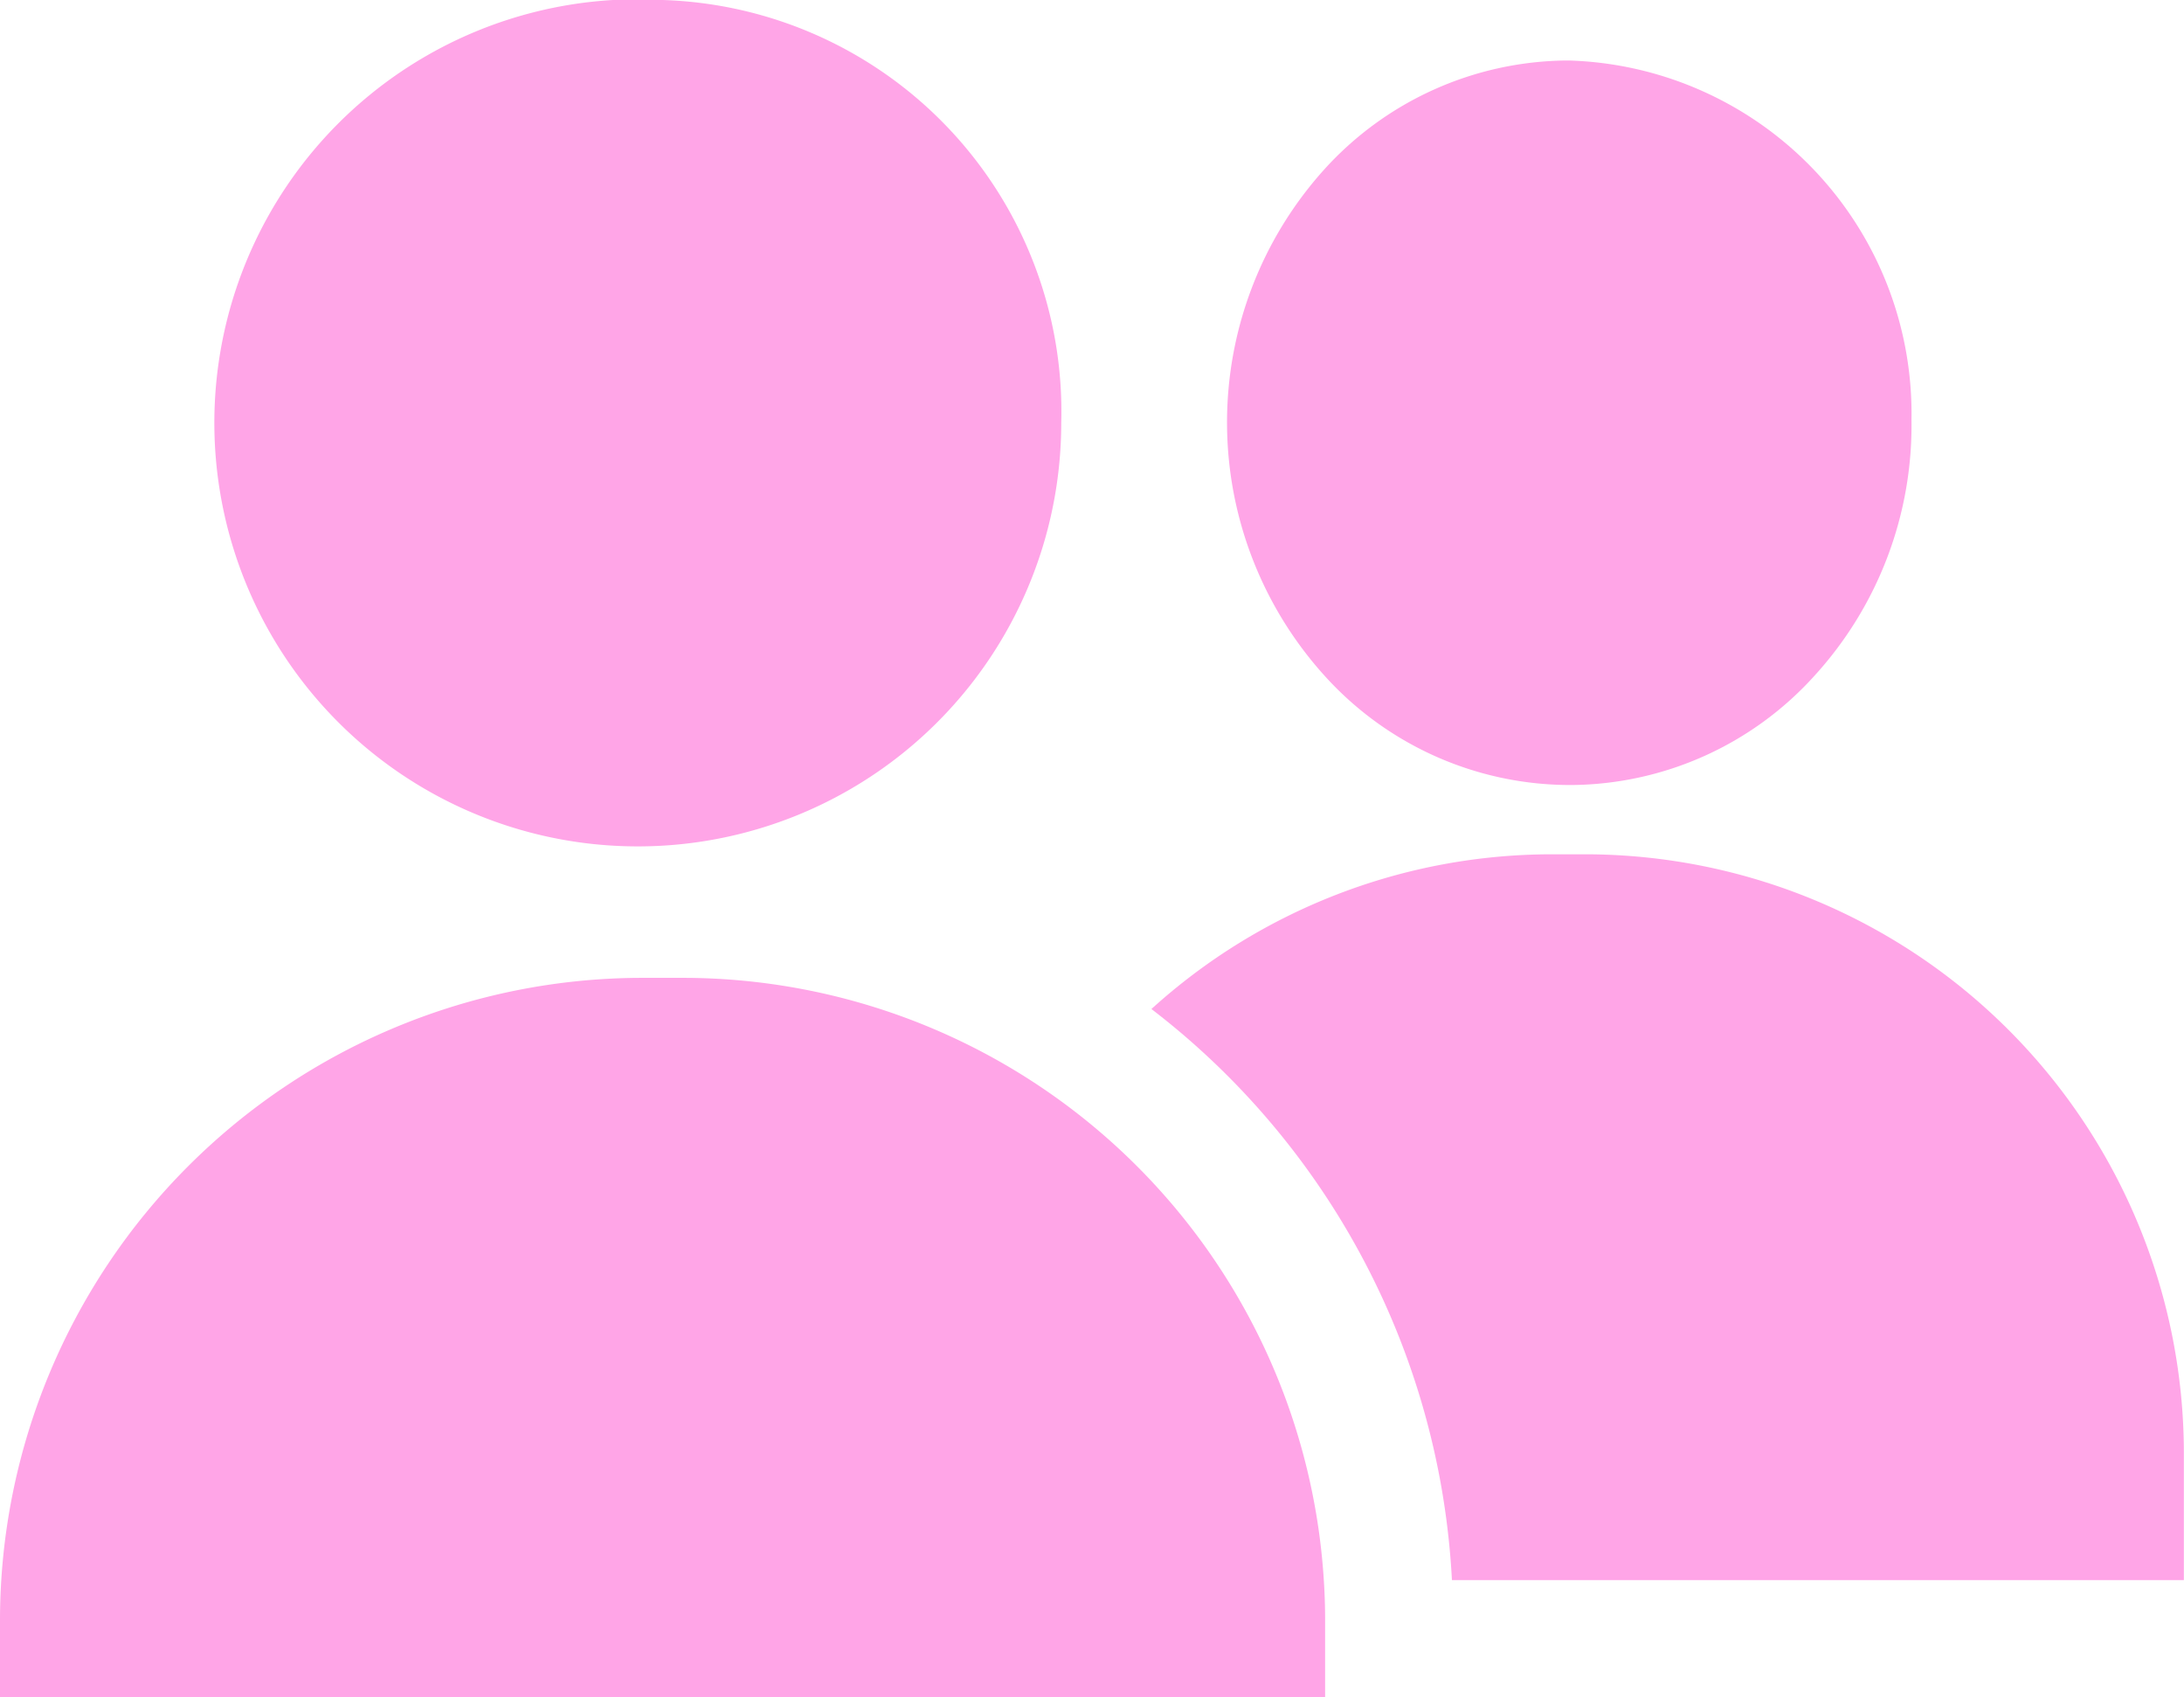 <?xml version="1.0" encoding="UTF-8"?> <svg xmlns="http://www.w3.org/2000/svg" width="48.998" height="38.062" viewBox="0 0 48.998 38.062"><g id="icon02" transform="translate(0 -57.142)"><g id="グループ_5490" data-name="グループ 5490" transform="translate(5.921 57.142)"><g id="グループ_5489" data-name="グループ 5489"><path id="パス_19518" data-name="パス 19518" d="M70.817,57.142a9.5,9.5,0,1,0,8.944,9.483A9.235,9.235,0,0,0,70.817,57.142Z" transform="translate(-61.873 -57.142)" fill="#ffa5e7"></path></g></g><g id="グループ_5492" data-name="グループ 5492" transform="translate(27.527 58.499)"><g id="グループ_5491" data-name="グループ 5491" transform="translate(0 0)"><path id="パス_19519" data-name="パス 19519" d="M295.308,71.321h-.061a7.419,7.419,0,0,0-5.443,2.461A8.47,8.47,0,0,0,289.9,85.2a7.422,7.422,0,0,0,5.422,2.371h.062a7.42,7.42,0,0,0,5.443-2.461,8.326,8.326,0,0,0,2.167-5.728A7.924,7.924,0,0,0,295.308,71.321Z" transform="translate(-287.637 -71.321)" fill="#ffa5e7"></path></g></g><g id="グループ_5494" data-name="グループ 5494" transform="translate(25.835 76.303)"><g id="グループ_5493" data-name="グループ 5493" transform="translate(0 0)"><path id="パス_19520" data-name="パス 19520" d="M279.7,257.358h-.743a13.374,13.374,0,0,0-9,3.47,17.267,17.267,0,0,1,6.742,12.81h16.421V270.78A13.438,13.438,0,0,0,279.7,257.358Z" transform="translate(-269.96 -257.358)" fill="#ffa5e7"></path></g></g><g id="グループ_5496" data-name="グループ 5496" transform="translate(0 79.074)"><g id="グループ_5495" data-name="グループ 5495"><path id="パス_19521" data-name="パス 19521" d="M29.7,299.827a14.415,14.415,0,0,0-14.389-13.509h-.894A14.418,14.418,0,0,0,0,300.736v1.711H29.729v-1.711Q29.729,300.278,29.7,299.827Z" transform="translate(0 -286.318)" fill="#ffa5e7"></path></g></g></g></svg> 